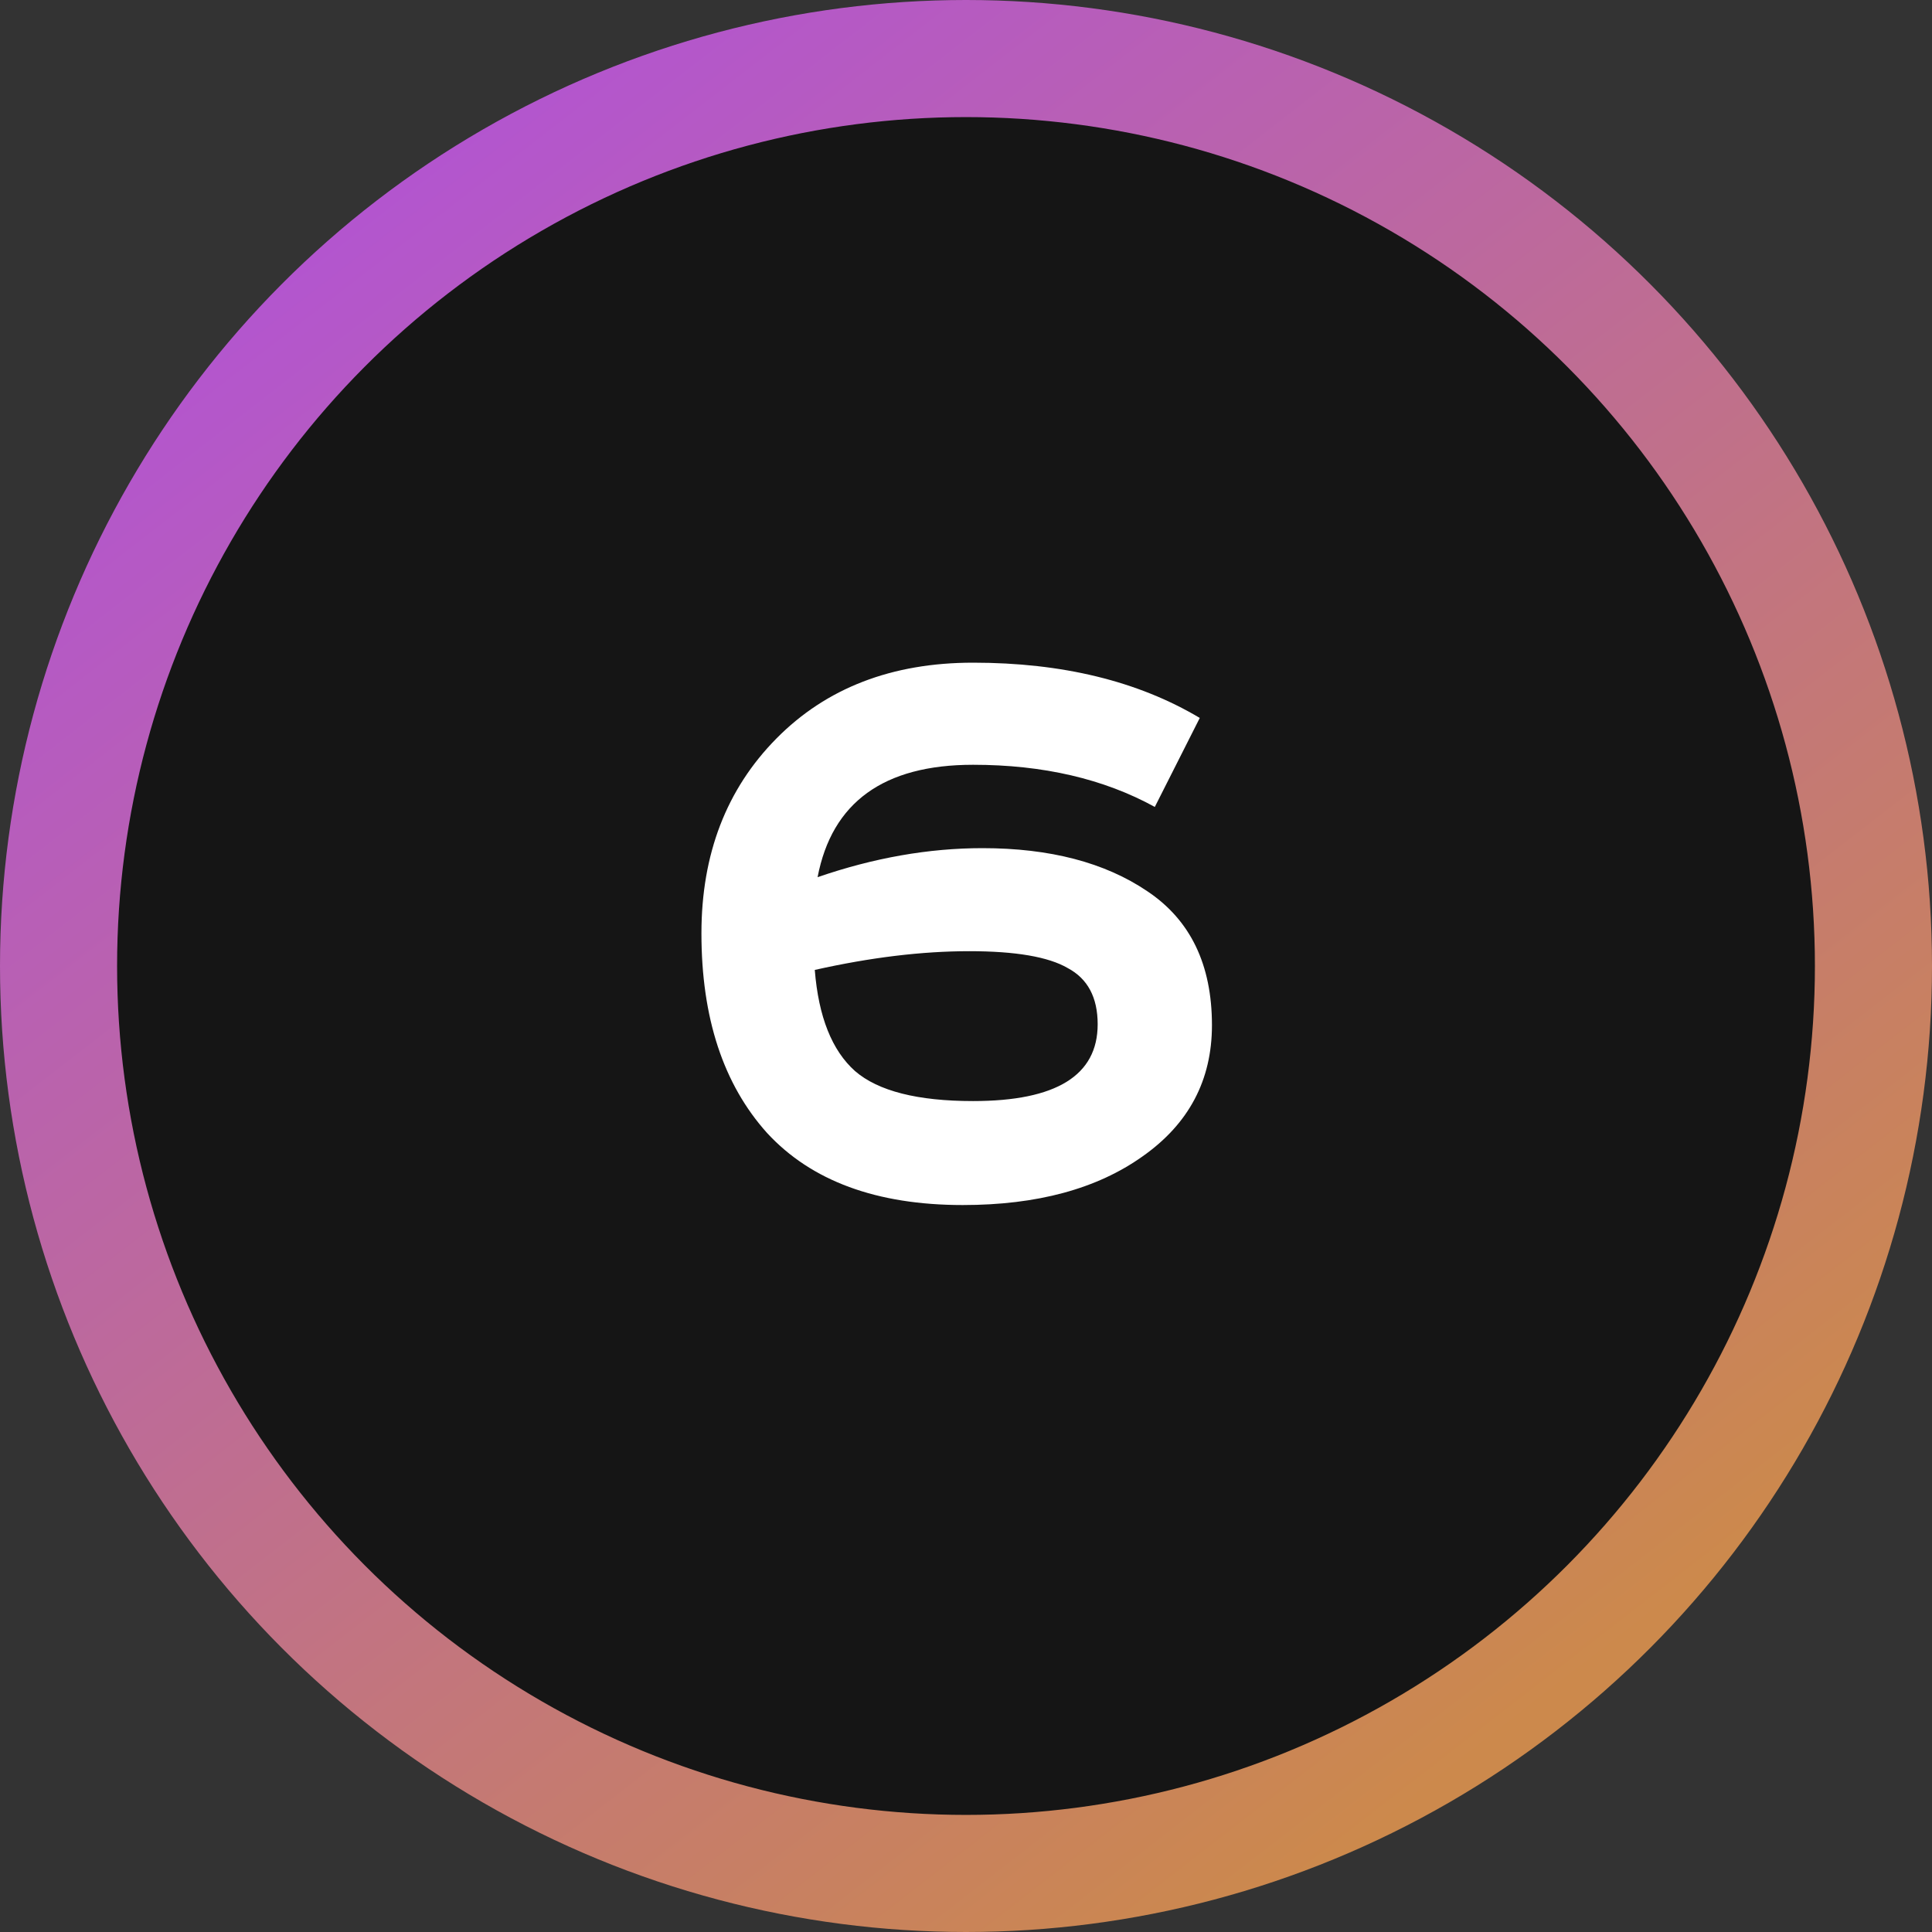 <?xml version="1.0" encoding="UTF-8"?> <svg xmlns="http://www.w3.org/2000/svg" width="33" height="33" viewBox="0 0 33 33" fill="none"><rect x="0" y="0" width="33" height="33" fill="#333333" stroke="none"/><circle cx="16.5" cy="16.5" r="15.5" fill="#151515" stroke="url(#paint0_linear_6067_1455)" stroke-width="2"></circle><path d="M20.493 12.263L19.725 13.783C18.851 13.303 17.816 13.063 16.621 13.063C15.096 13.063 14.21 13.703 13.965 14.983C14.925 14.652 15.864 14.487 16.781 14.487C17.933 14.487 18.872 14.732 19.597 15.223C20.333 15.714 20.701 16.476 20.701 17.511C20.701 18.45 20.306 19.196 19.517 19.751C18.738 20.306 17.715 20.583 16.445 20.583C14.973 20.583 13.858 20.172 13.101 19.351C12.354 18.519 11.981 17.383 11.981 15.943C11.981 14.588 12.408 13.479 13.261 12.615C14.114 11.751 15.235 11.319 16.621 11.319C18.146 11.319 19.437 11.634 20.493 12.263ZM13.917 16.567C13.981 17.367 14.21 17.943 14.605 18.295C15 18.636 15.672 18.807 16.621 18.807C18.04 18.807 18.749 18.37 18.749 17.495C18.749 17.036 18.578 16.716 18.237 16.535C17.907 16.343 17.346 16.247 16.557 16.247C15.746 16.247 14.867 16.354 13.917 16.567Z" fill="white"></path><defs><linearGradient id="paint0_linear_6067_1455" x1="4.125" y1="5.115" x2="24.09" y2="30.855" gradientUnits="userSpaceOnUse"><stop stop-color="#B355CF"></stop><stop offset="1" stop-color="#CC894C"></stop></linearGradient></defs></svg> 